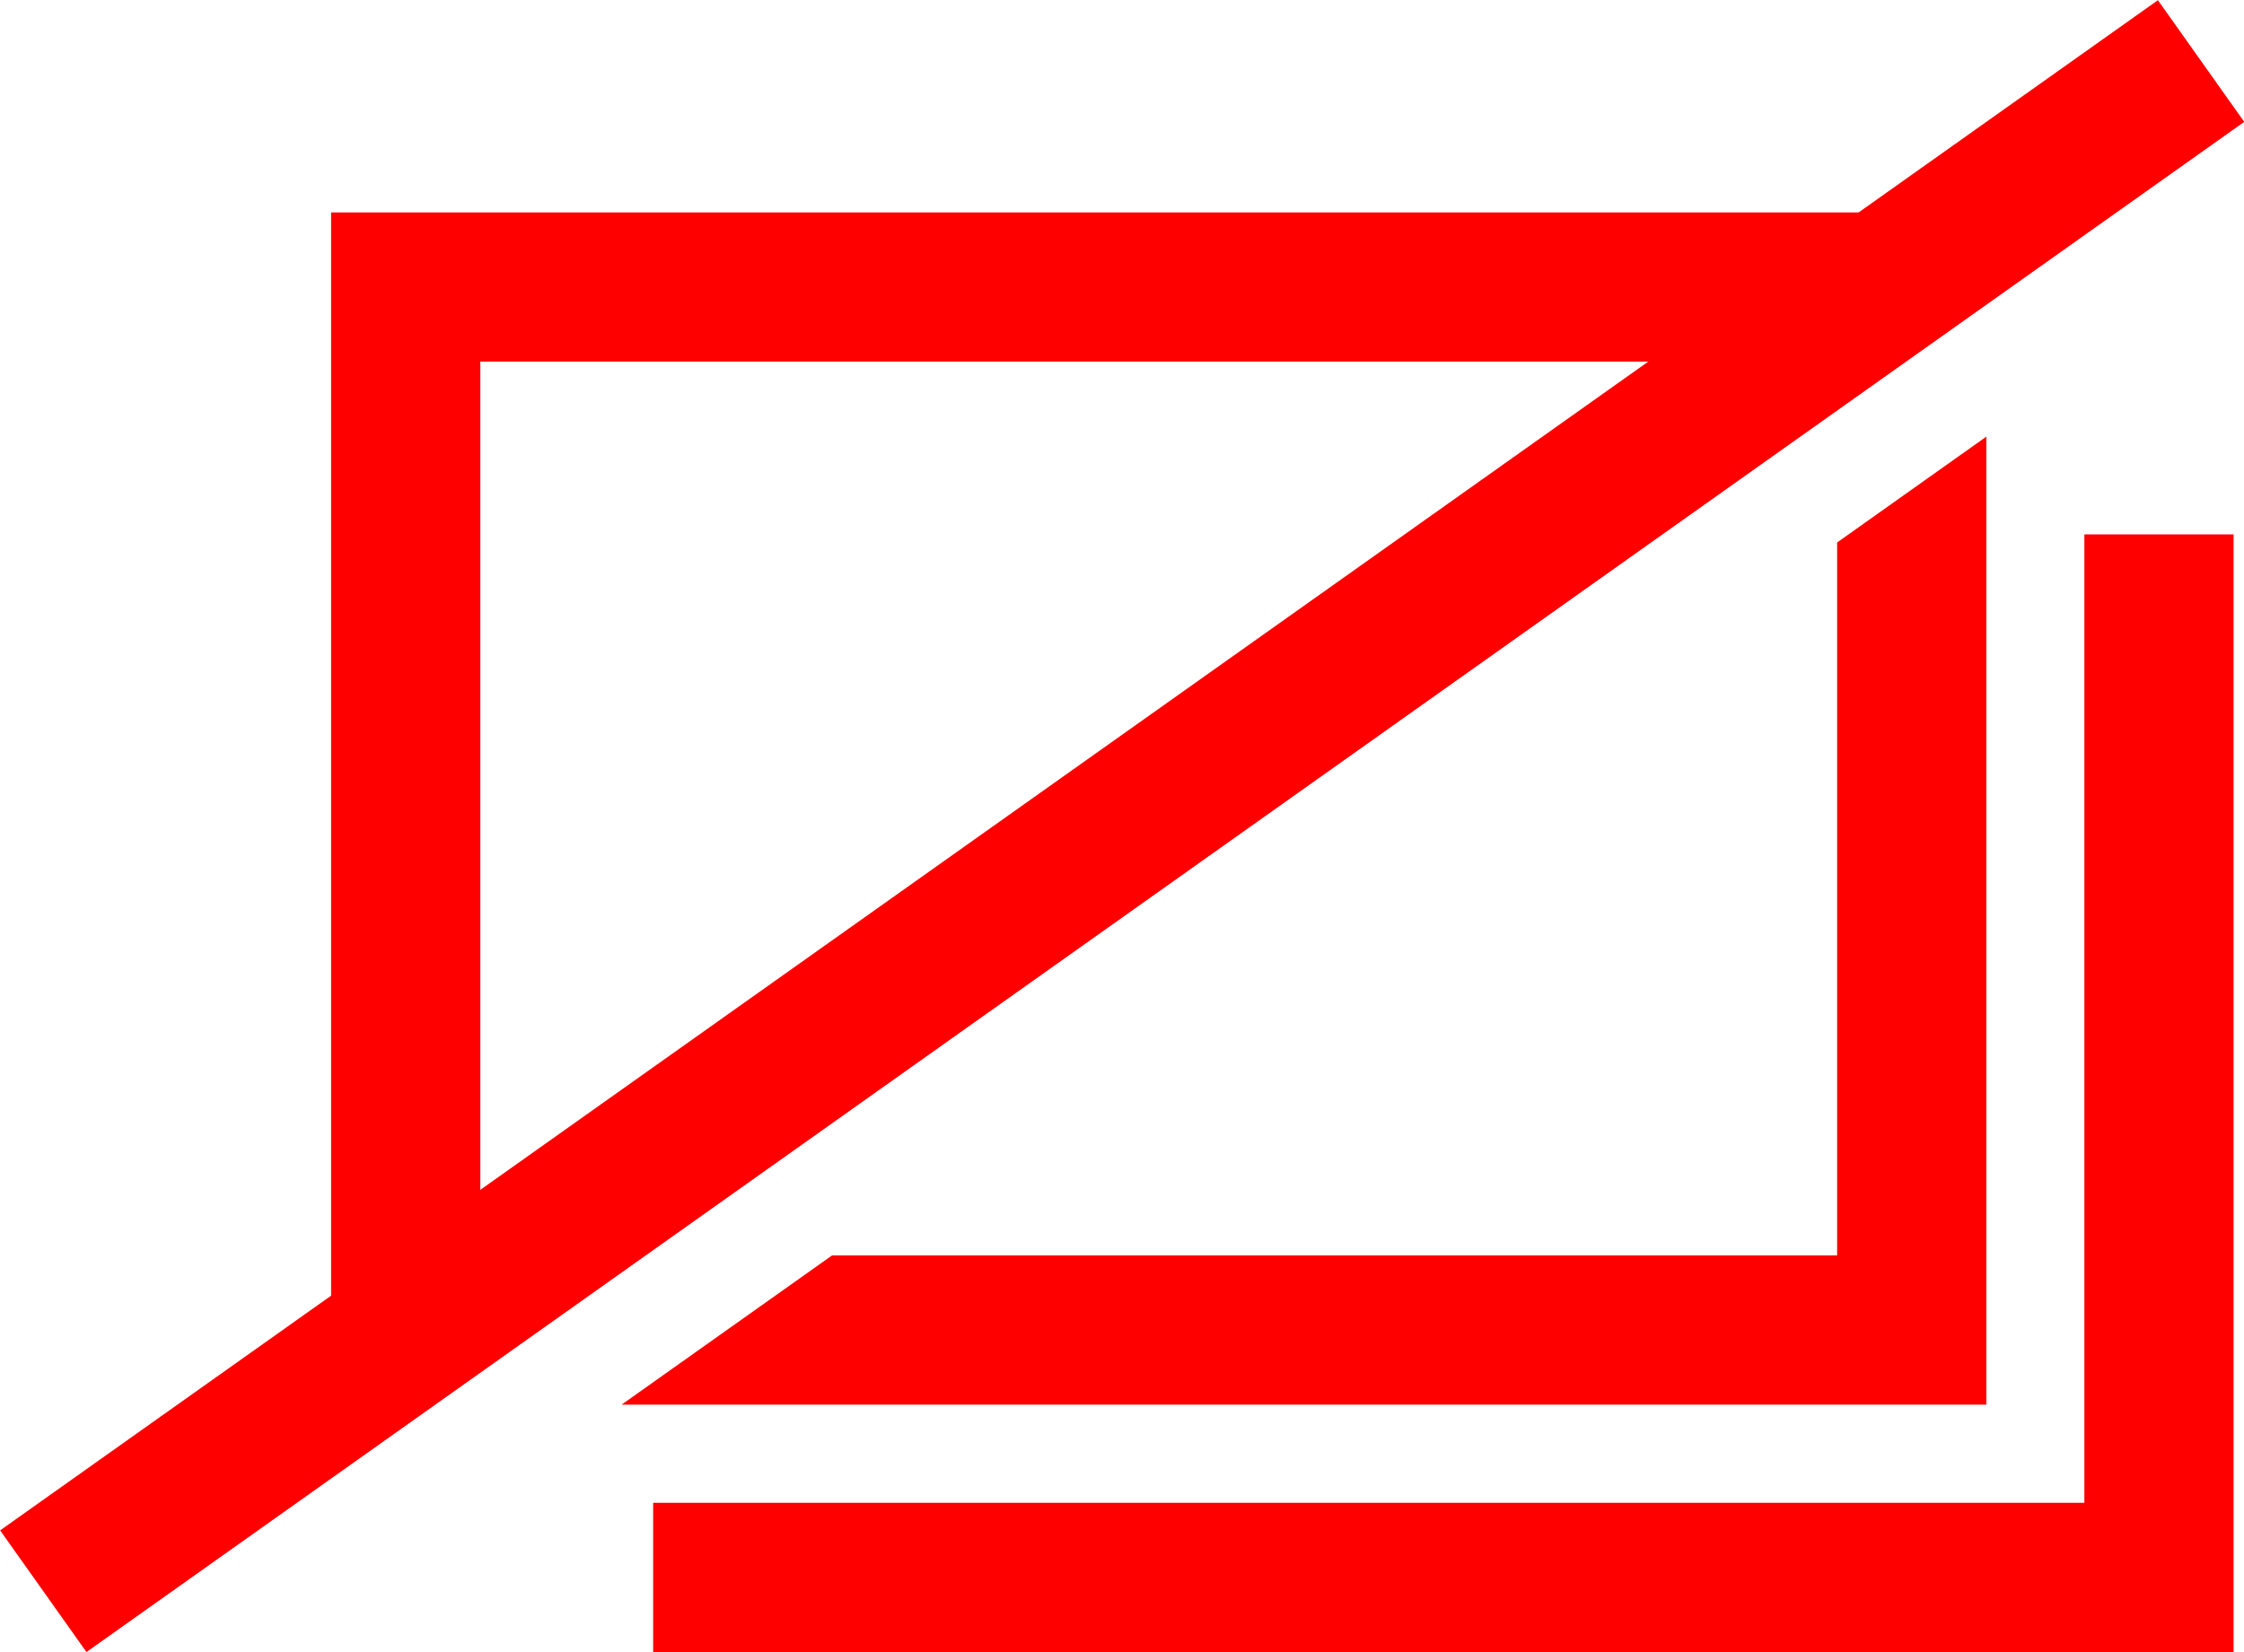 <?xml version="1.0" encoding="UTF-8"?> <svg xmlns="http://www.w3.org/2000/svg" id="Layer_2" data-name="Layer 2" viewBox="0 0 96.85 71.32"><defs><style> .cls-1 { fill: red; } </style></defs><g id="_Layer_" data-name="&amp;lt;Layer&amp;gt;"><g><polygon class="cls-1" points="96.4 71.32 28.19 71.32 28.19 64.88 89.96 64.88 89.96 23.07 96.4 23.07 96.4 71.32"></polygon><g><polygon class="cls-1" points="24.77 54.2 20.73 54.2 20.73 15.61 79.17 15.61 85.73 10.96 85.73 9.17 14.29 9.17 14.29 60.64 15.7 60.64 24.77 54.2"></polygon><polygon class="cls-1" points="79.29 23.42 79.29 54.2 35.91 54.2 26.83 60.64 85.73 60.64 85.73 18.85 79.29 23.42"></polygon></g><rect class="cls-1" x="-8.66" y="32.44" width="114.18" height="6.44" transform="translate(-11.7 34.6) rotate(-35.35)"></rect></g></g></svg> 